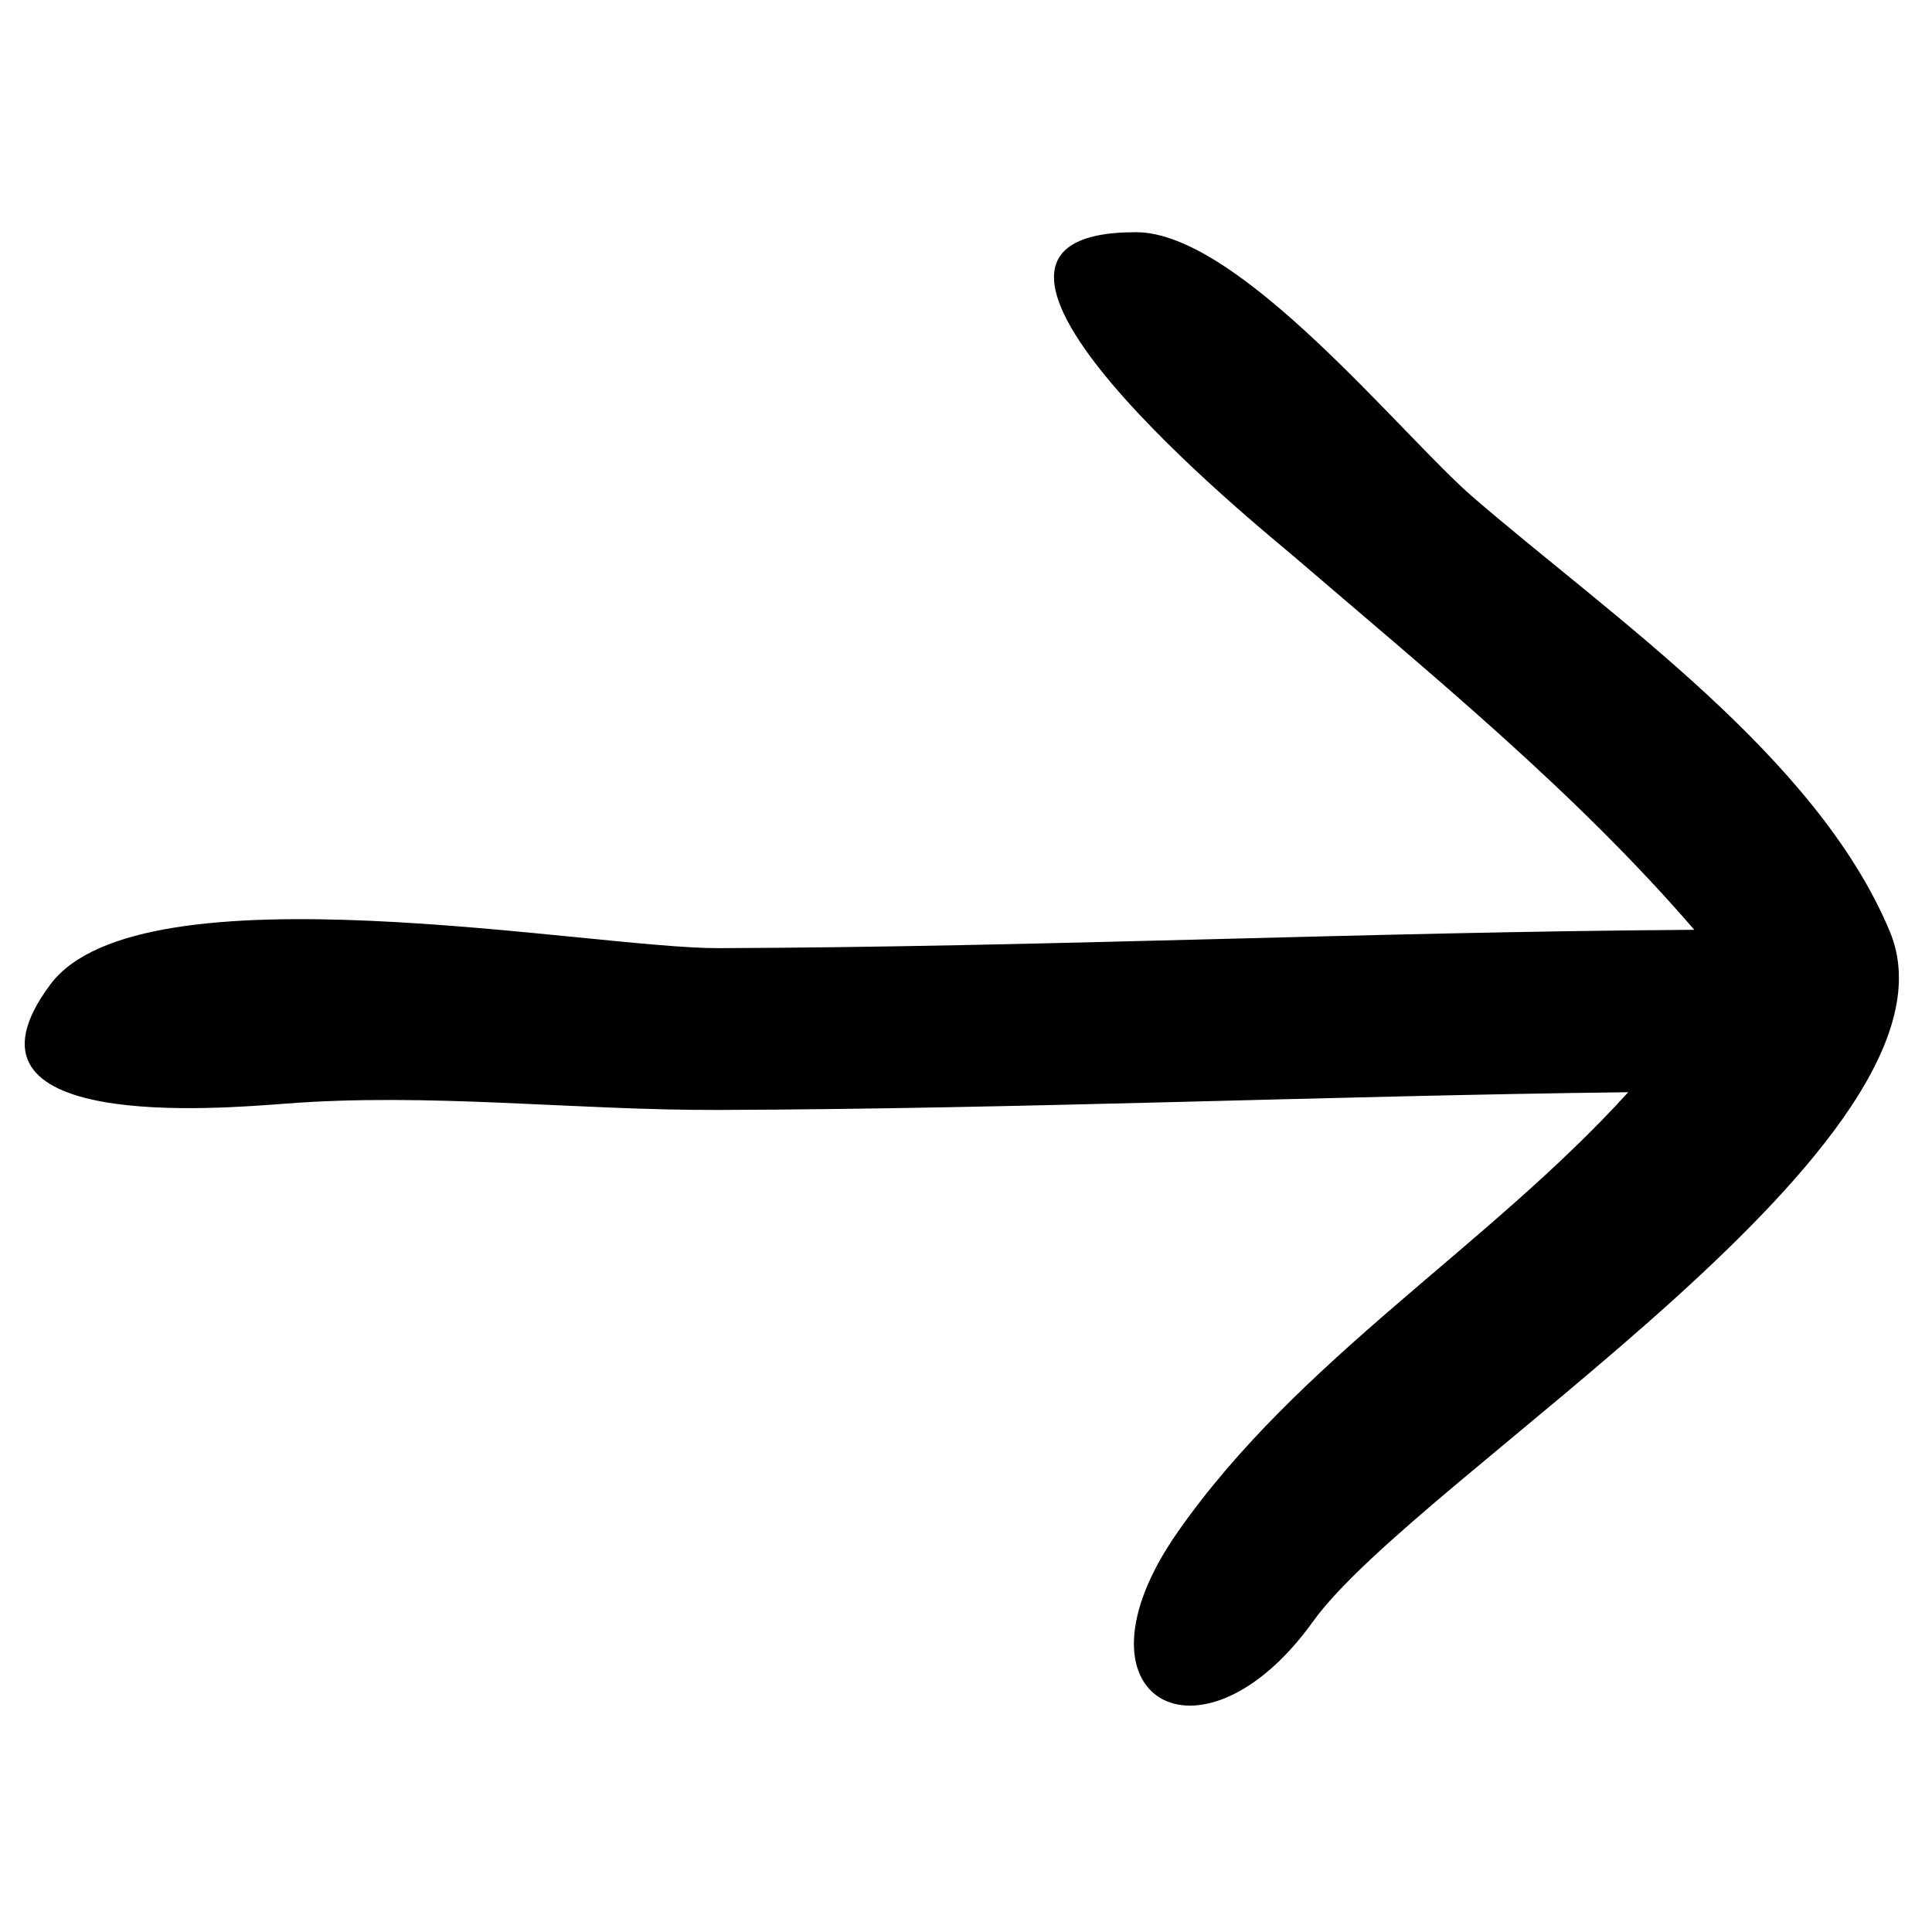 <?xml version="1.0" encoding="UTF-8"?>
<!-- Uploaded to: ICON Repo, www.iconrepo.com, Generator: ICON Repo Mixer Tools -->
<svg fill="#000000" width="800px" height="800px" version="1.1" viewBox="144 144 512 512" xmlns="http://www.w3.org/2000/svg">
 <path d="m486.42 291.07c-7.301-6.262-105.84-85.68-41.281-85.531 27.391 0.074 70.395 53.949 89.121 70.125 36.703 31.699 91.168 68.777 110.55 115.16 23.047 55.16-125.31 144.51-152.83 182.87-29.703 41.387-66.629 20.379-35.93-23.613 32.082-45.965 82.109-75.52 119.45-116.63-80.352 0.965-160.66 4.426-241.02 4.695-38.266 0.129-76.844-4.652-115.04-1.652-17.129 1.266-91.52 7.762-62.066-31.641 24.09-32.211 143.3-9.465 176.97-9.586 86.246-0.289 172.42-4.316 258.66-4.856-31.633-36.723-69.891-67.84-106.58-99.344z"/>
</svg>